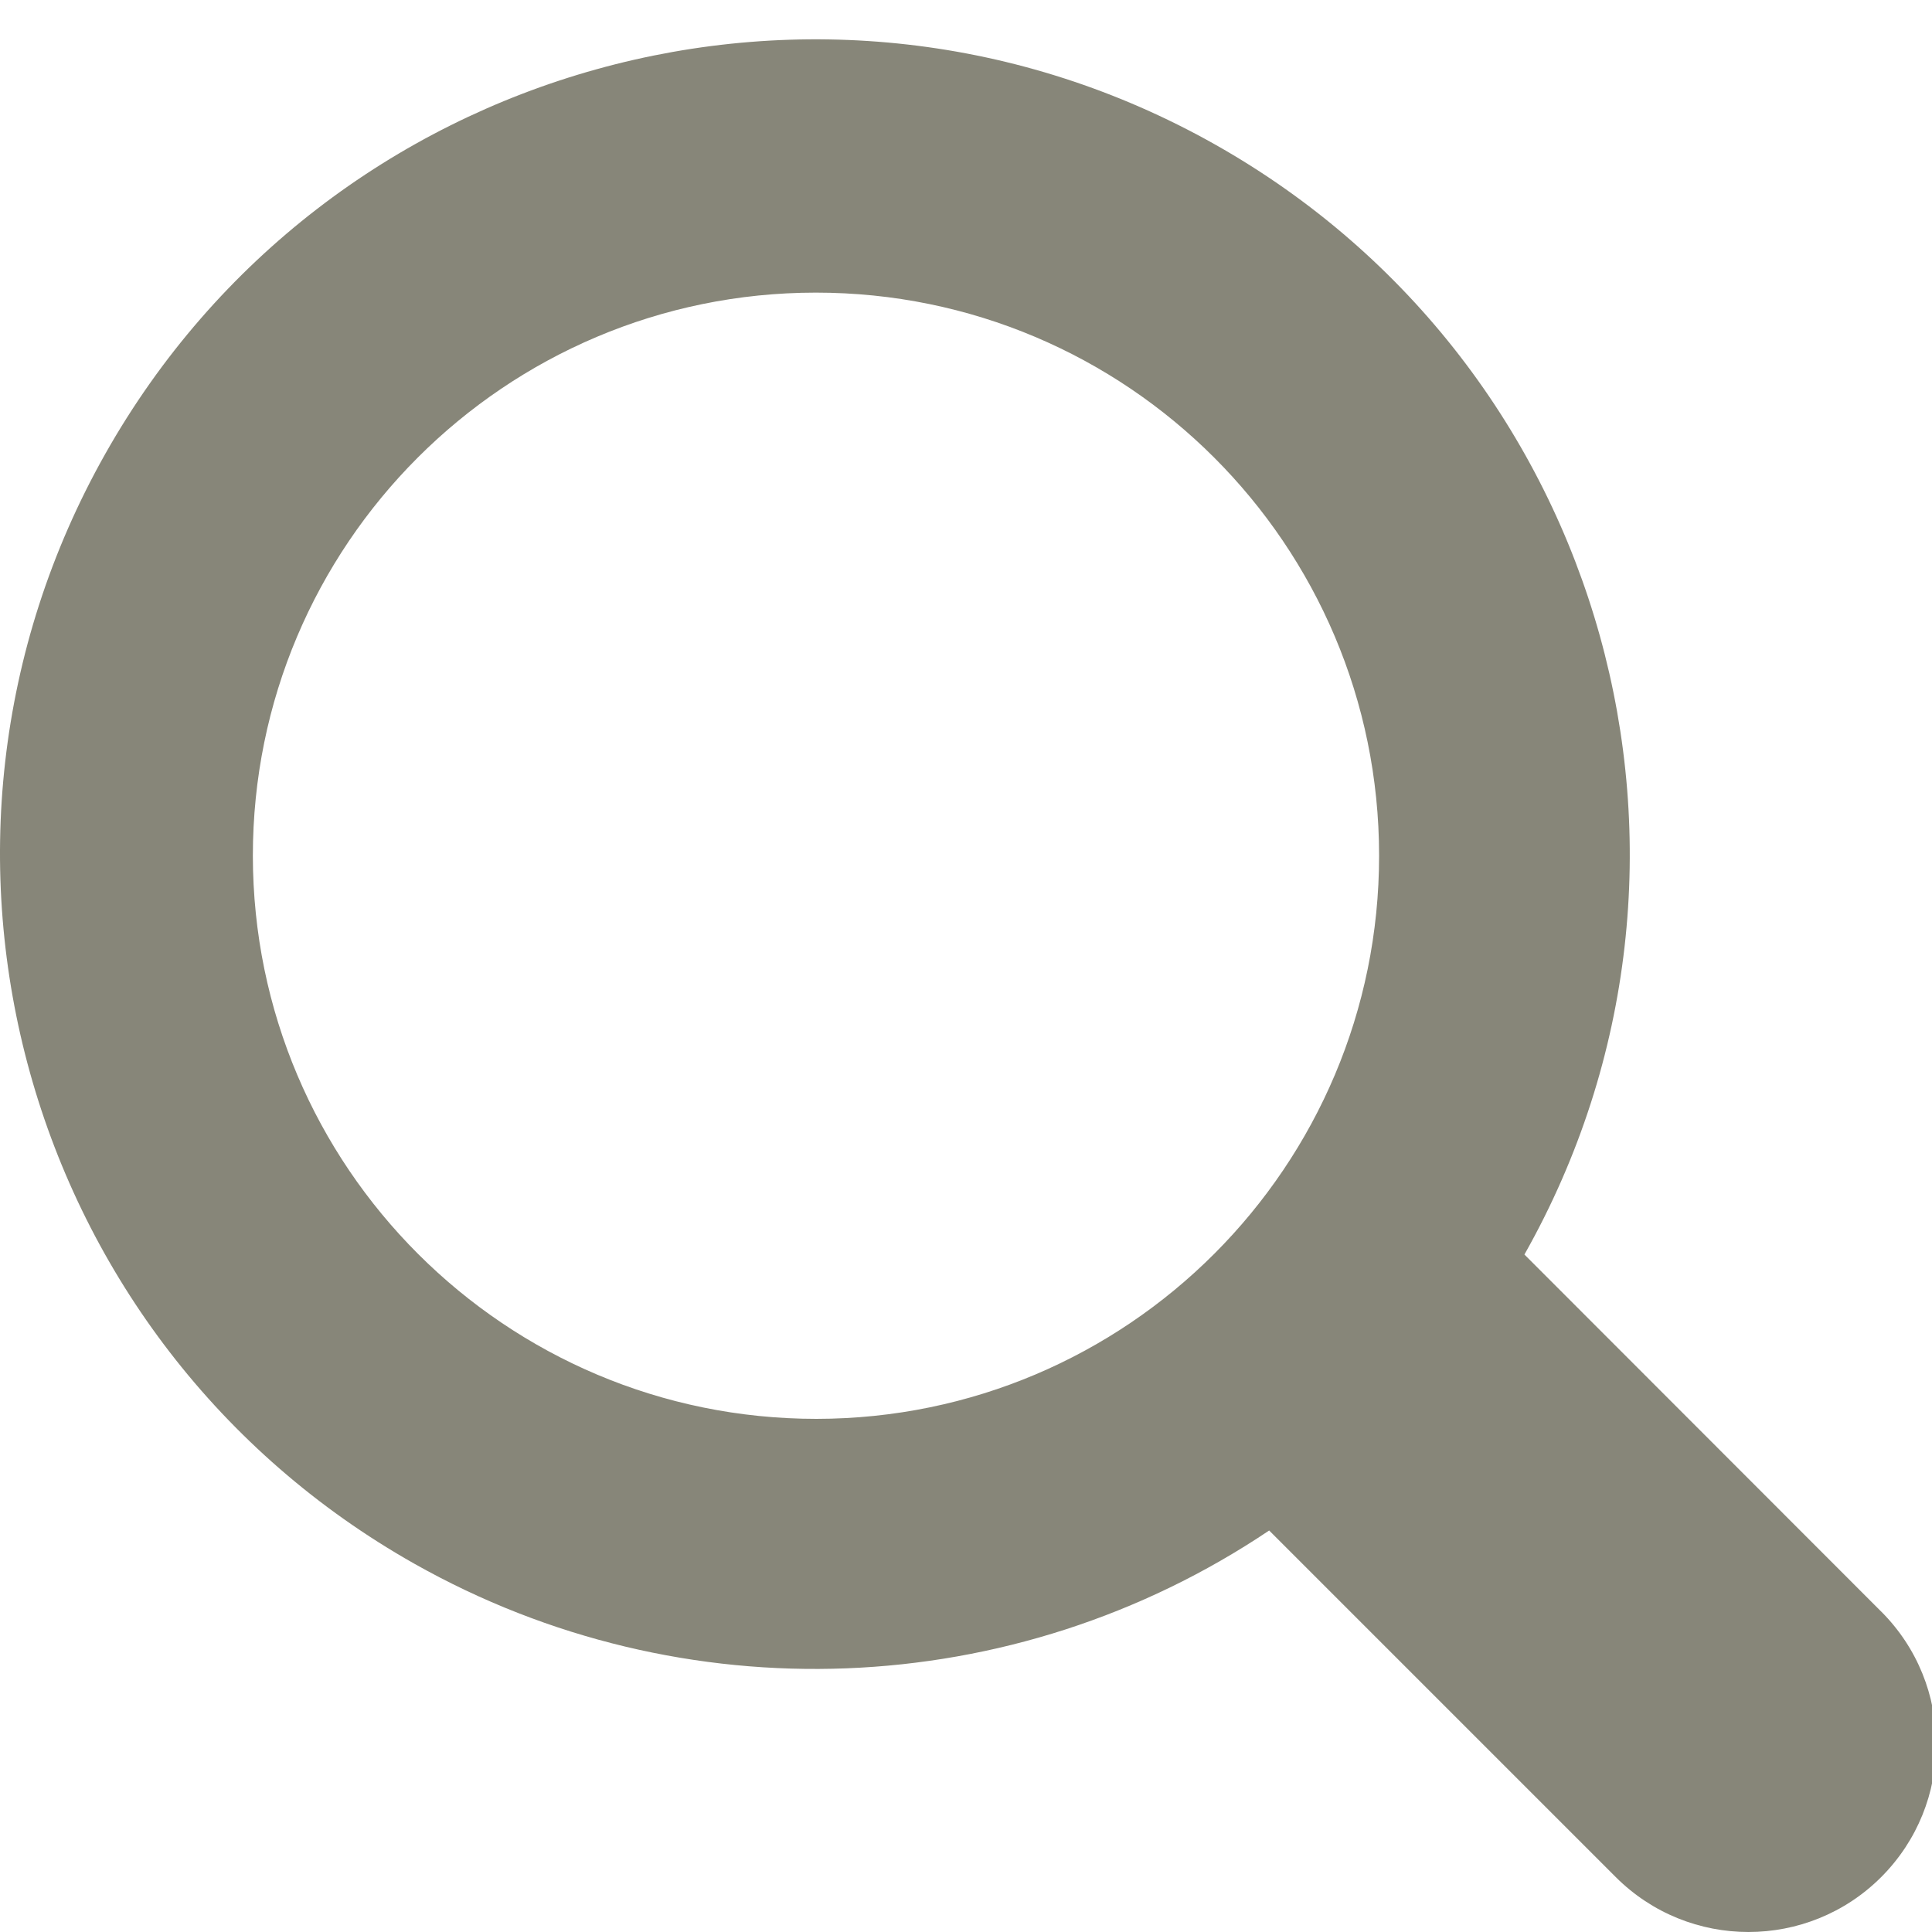 <svg version="1.1" id="ic_search" xmlns="http://www.w3.org/2000/svg" width="50px" height="50px" viewBox="0 0 50 50">
<path id="icon_search01_01.svg_1_" fill="#878679" d="M48.686,41.708l-9.234-9.241c5.725-10.141,2.141-23.002-8.002-28.725 C21.308-1.979,8.447,1.603,2.725,11.745s-2.14,23.002,8.002,28.726c6.943,3.917,15.501,3.584,22.119-0.862l8.969,8.969 c1.896,1.896,4.975,1.896,6.871,0c1.896-1.898,1.896-4.975,0-6.871V41.708z M6.544,22.151c-0.003-8.049,6.52-14.575,14.568-14.578 c8.049-0.002,14.577,6.52,14.579,14.569c0.002,8.046-6.516,14.571-14.562,14.578c-8.05,0-14.578-6.522-14.585-14.574V22.151z"/>
</svg>
